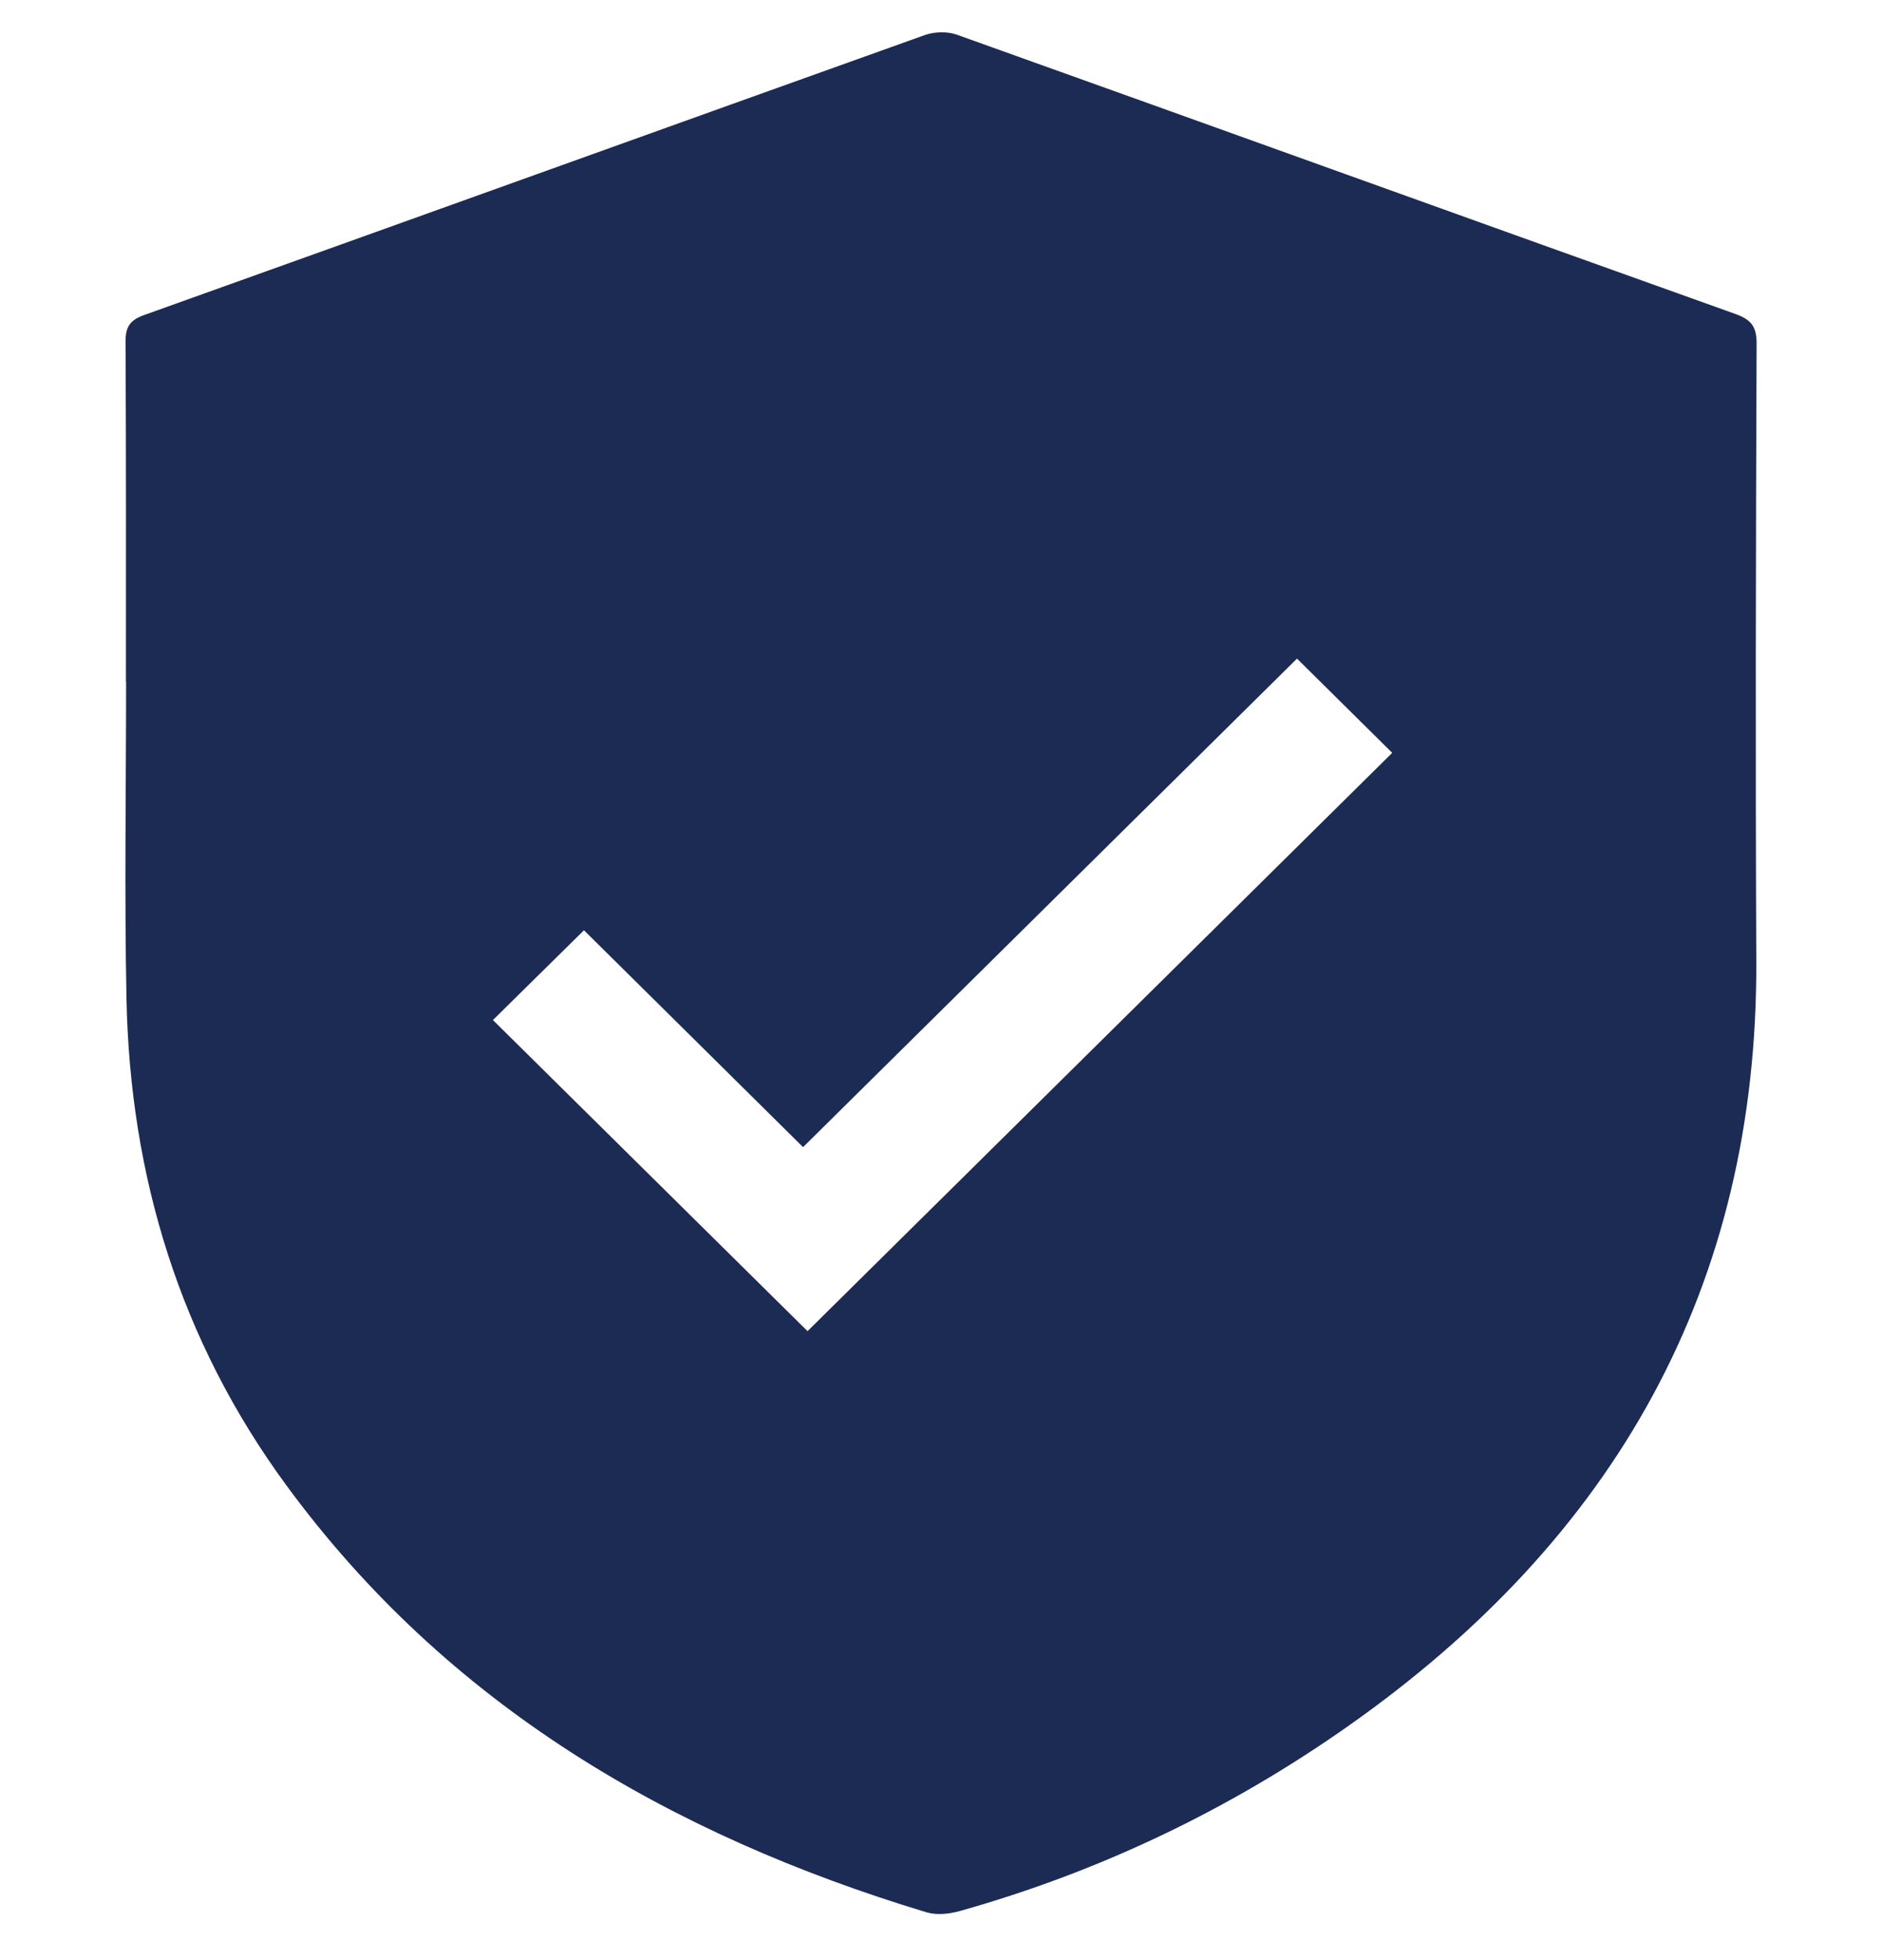 <svg width="24" height="25" viewBox="0 0 24 25" fill="none" xmlns="http://www.w3.org/2000/svg">
<g clip-path="url(#clip0_640_9678)">
<path d="M1.606 8.696C1.606 7.25 1.609 5.804 1.601 4.359C1.601 4.169 1.655 4.083 1.841 4.017C5.16 2.83 8.475 1.634 11.794 0.447C11.916 0.404 12.081 0.399 12.201 0.442C15.512 1.626 18.818 2.821 22.129 4.004C22.331 4.077 22.401 4.162 22.401 4.381C22.391 7.004 22.385 9.627 22.397 12.25C22.417 16.417 20.59 19.619 17.205 22.006C15.689 23.075 14.033 23.869 12.24 24.374C12.107 24.411 11.946 24.429 11.818 24.391C8.537 23.399 5.702 21.738 3.653 18.946C2.299 17.101 1.658 15.007 1.613 12.738C1.586 11.391 1.608 10.043 1.608 8.696C1.607 8.696 1.606 8.696 1.605 8.696H1.606ZM16.54 8.4C14.459 10.459 12.362 12.533 10.241 14.631C9.296 13.696 8.356 12.765 7.447 11.865C7.038 12.268 6.638 12.662 6.286 13.01C7.616 14.326 8.965 15.66 10.298 16.978C12.77 14.532 15.27 12.059 17.754 9.602C17.367 9.218 16.968 8.823 16.54 8.4H16.54Z" fill="#1C2B54"/>
</g>
<defs>
<clipPath id="clip0_640_9678">
<rect width="24" height="24" fill="white" transform="translate(0 0.412)"/>
</clipPath>
</defs>
</svg>

